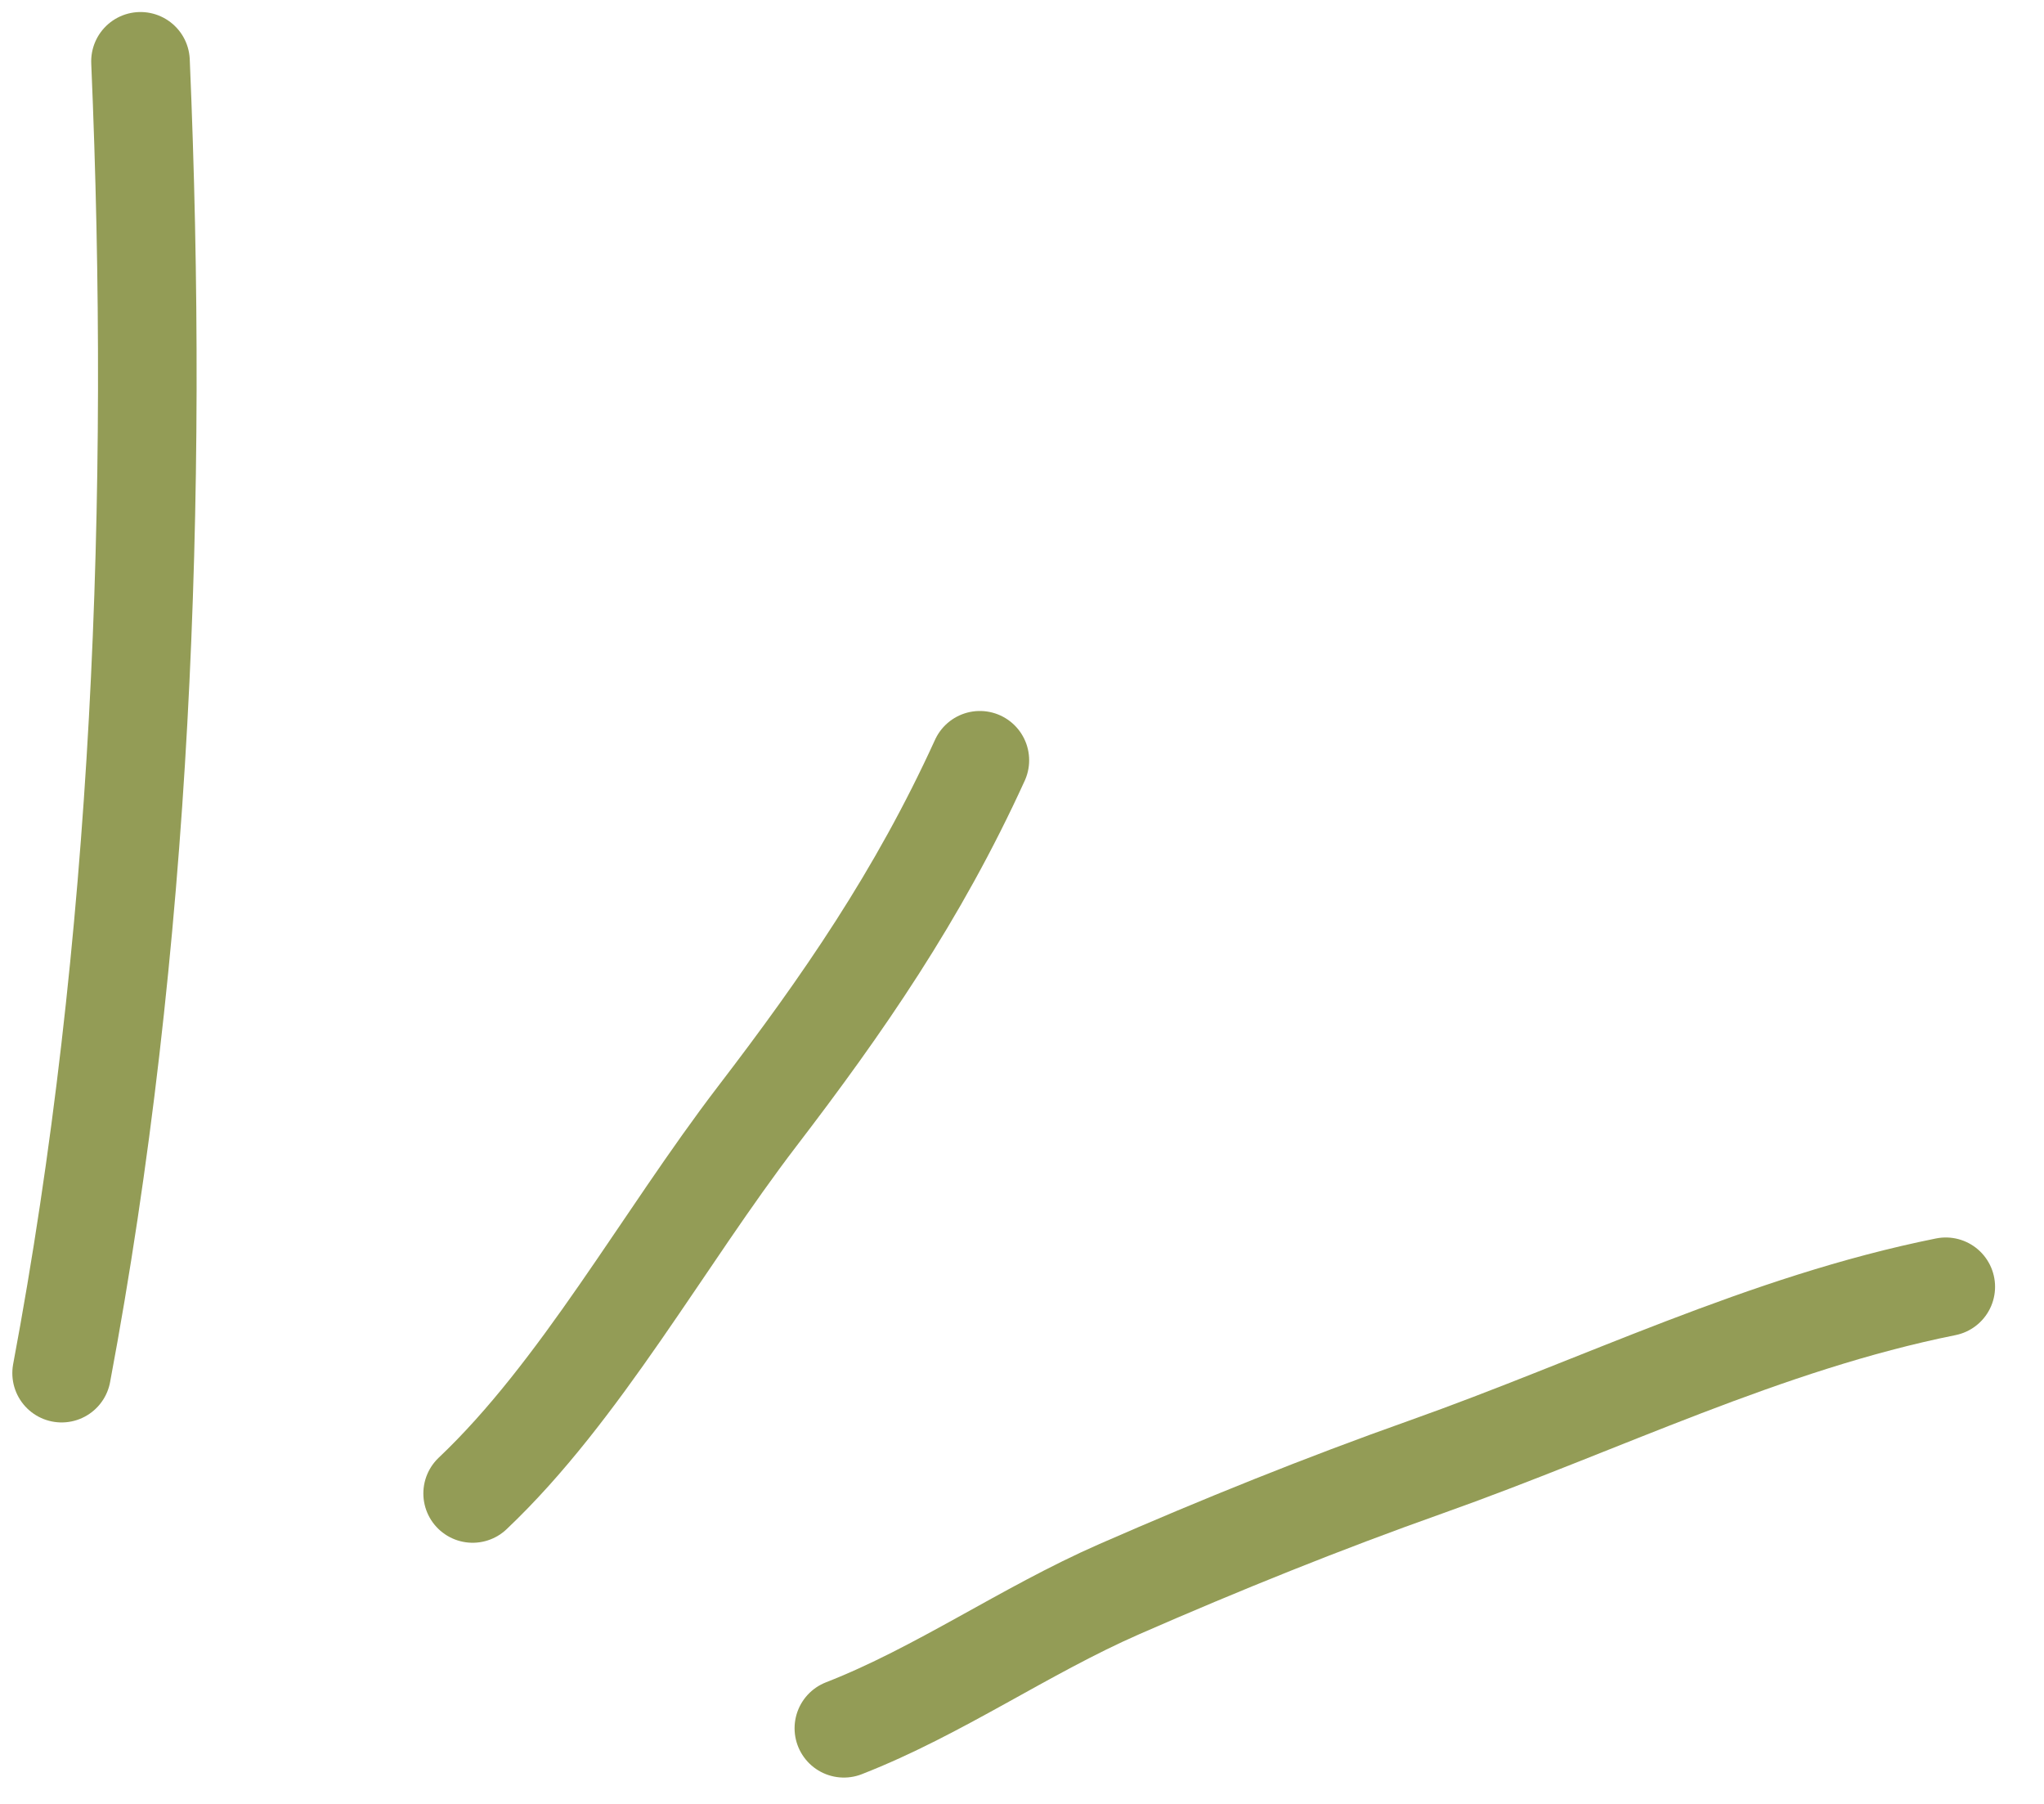 <?xml version="1.0" encoding="UTF-8"?> <svg xmlns="http://www.w3.org/2000/svg" width="34" height="30" viewBox="0 0 34 30" fill="none"><path d="M32.366 21.4C29.354 22.006 26.639 23.361 23.713 24.399C22.007 25.004 20.308 25.689 18.619 26.428C17.044 27.118 15.623 28.123 14.037 28.742" stroke="#939C56" stroke-width="1.64" stroke-linecap="round"></path><path d="M7.862 24.837C9.652 23.143 11.031 20.607 12.598 18.561C14.011 16.716 15.271 14.899 16.299 12.644" stroke="#939C56" stroke-width="1.64" stroke-linecap="round"></path><path d="M1.025 22.836C2.358 15.735 2.647 8.276 2.337 1.02" stroke="#939C56" stroke-width="1.64" stroke-linecap="round"></path></svg> 